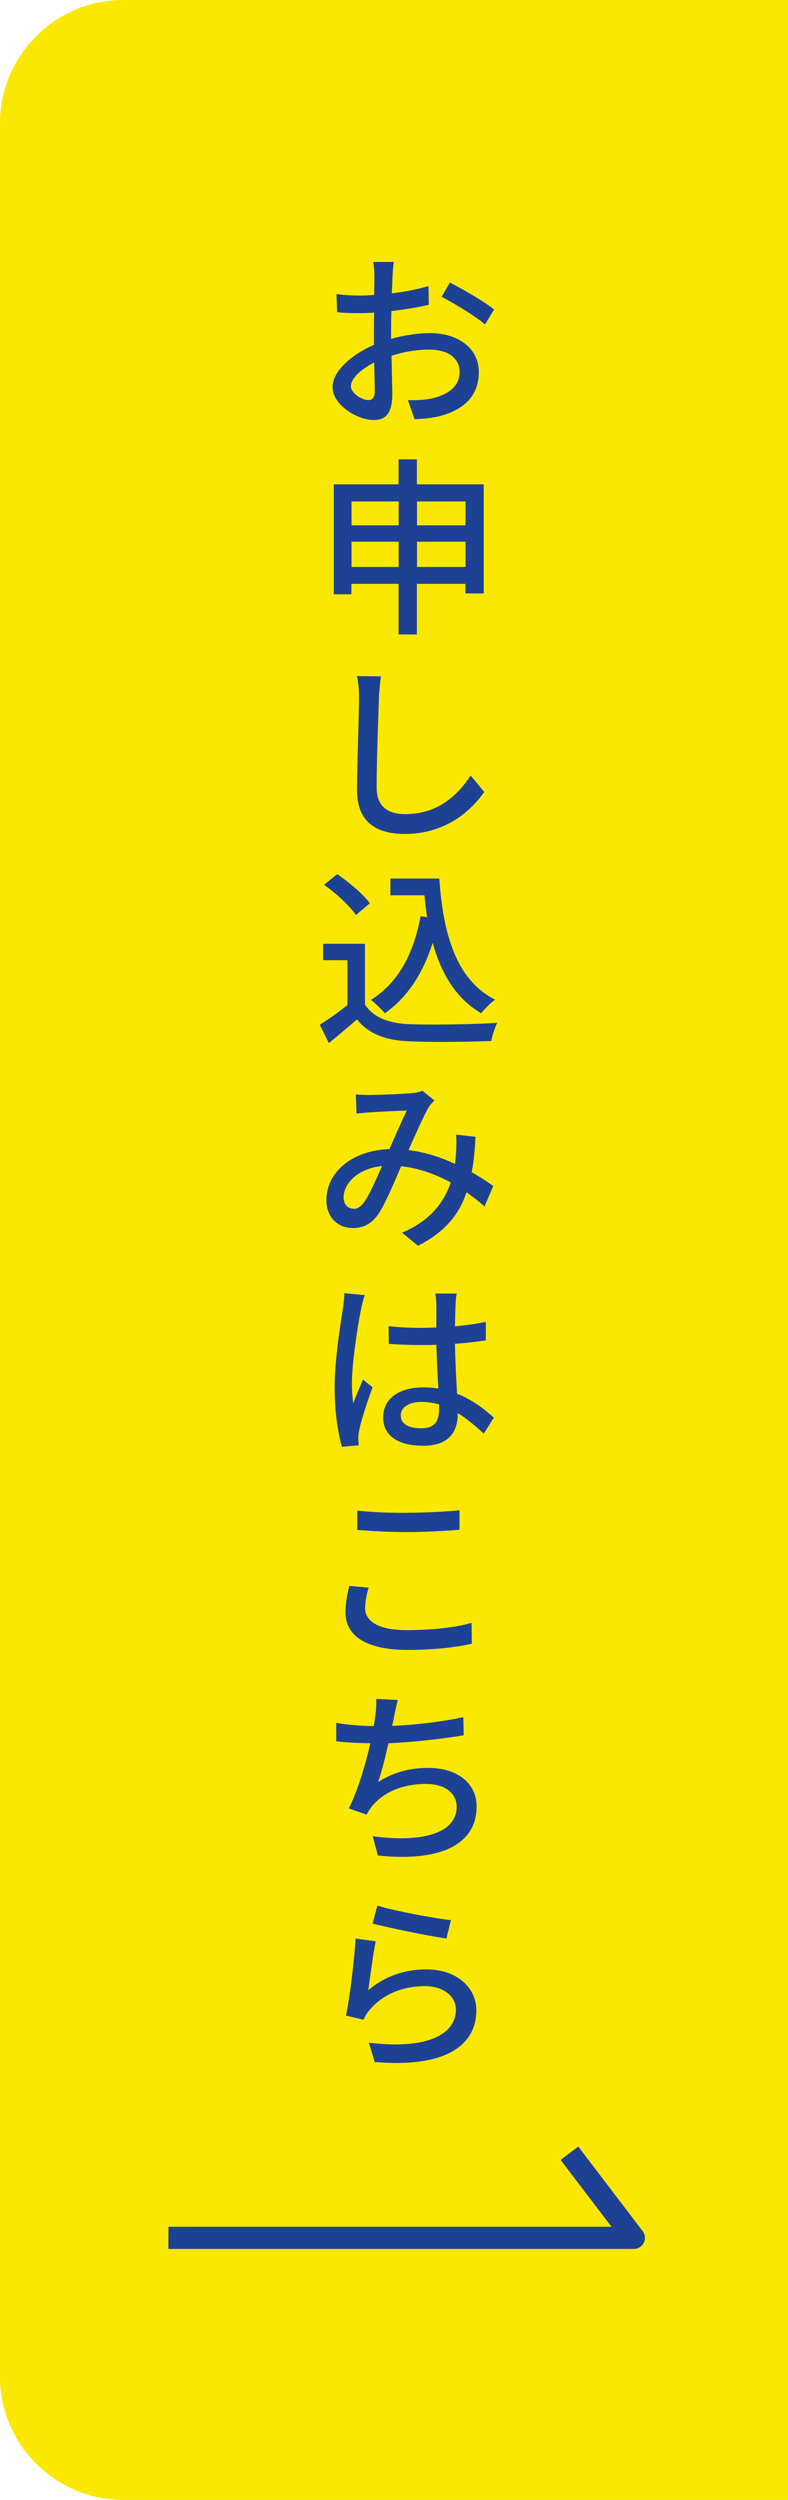 <?xml version="1.0" encoding="UTF-8"?>
<svg id="_レイヤー_2" data-name="レイヤー 2" xmlns="http://www.w3.org/2000/svg" viewBox="0 0 64 203">
  <defs>
    <style>
      .cls-1 {
        fill: none;
        stroke: #1d4294;
        stroke-linejoin: round;
        stroke-width: 1.8px;
      }

      .cls-2 {
        fill: #1d4294;
      }

      .cls-2, .cls-3 {
        stroke-width: 0px;
      }

      .cls-3 {
        fill: #fbe800;
      }
    </style>
  </defs>
  <g id="_レイヤー_1-2" data-name="レイヤー 1">
    <g>
      <path class="cls-3" d="m64,203H10c-5.5,0-10-4.5-10-10V10C0,4.5,4.5,0,10,0h54v203Z"/>
      <g>
        <path class="cls-2" d="m31.99,21.28c-.05.26-.09.79-.11,1.16-.02.36-.03.84-.06,1.38,1.07-.12,2.14-.34,2.98-.59l.03,1.52c-.87.2-1.98.39-3.04.51-.02.6-.03,1.21-.03,1.75v.51c1.1-.31,2.23-.47,3.15-.47,2.28,0,3.98,1.21,3.98,3.16,0,1.81-1.07,3.07-3.3,3.61-.68.16-1.36.2-1.92.22l-.54-1.55c.6.02,1.26,0,1.81-.11,1.29-.25,2.39-.91,2.39-2.18,0-1.18-1.04-1.81-2.43-1.81-1.07,0-2.09.17-3.1.5.02,1.26.06,2.53.06,3.13,0,1.61-.6,2.09-1.5,2.09-1.32,0-3.35-1.21-3.35-2.68,0-1.29,1.57-2.65,3.36-3.43v-.93c0-.53,0-1.12.02-1.69-.37.03-.71.05-1.01.05-.91,0-1.49-.02-2-.08l-.05-1.47c.87.11,1.46.12,2.01.12.33,0,.68-.02,1.05-.05,0-.67.02-1.22.02-1.49,0-.33-.05-.93-.09-1.19h1.67Zm-2.08,11.21c.33,0,.53-.2.53-.71,0-.46-.03-1.35-.05-2.34-1.12.56-1.89,1.32-1.89,1.92s.93,1.13,1.41,1.13Zm6.62-9.55c1.13.57,2.84,1.58,3.6,2.19l-.74,1.22c-.74-.67-2.57-1.75-3.52-2.25l.67-1.16Z"/>
        <path class="cls-2" d="m39.29,39.34v8.85h-1.49v-.78h-3.94v4.11h-1.49v-4.11h-3.83v.85h-1.43v-8.93h5.26v-2.03h1.49v2.03h5.43Zm-10.74,1.38v1.94h3.83v-1.94h-3.83Zm3.83,5.32v-2.05h-3.83v2.05h3.83Zm1.49-5.32v1.94h3.94v-1.94h-3.94Zm3.94,5.32v-2.05h-3.94v2.05h3.94Z"/>
        <path class="cls-2" d="m30.78,56.67c-.06,1.67-.19,5.16-.19,7.27,0,1.61.99,2.17,2.31,2.17,2.67,0,4.25-1.52,5.33-3.13l1.1,1.33c-1.01,1.44-3.05,3.41-6.45,3.41-2.33,0-3.88-.99-3.88-3.52,0-2.16.16-6.08.16-7.53,0-.64-.05-1.27-.17-1.77l1.95.02c-.08.56-.14,1.19-.17,1.75Z"/>
        <path class="cls-2" d="m29.62,81.54c.68,1.07,1.95,1.57,3.66,1.63,1.72.06,5.16.02,7.1-.11-.17.34-.4,1.02-.48,1.47-1.75.08-4.87.11-6.63.03-1.97-.08-3.3-.59-4.28-1.78-.73.64-1.47,1.26-2.28,1.92l-.74-1.49c.7-.43,1.52-1.01,2.25-1.6v-3.64h-1.98v-1.33h3.4v4.9Zm-.71-7.24c-.5-.73-1.61-1.77-2.59-2.45l1.07-.87c.96.67,2.12,1.63,2.65,2.37l-1.13.95Zm6.77-2.96c.31,4.57,1.4,8.25,4.53,9.84-.34.23-.85.74-1.13,1.1-2.05-1.21-3.24-3.21-3.94-5.72-.79,2.51-2.05,4.42-3.88,5.72-.23-.28-.79-.82-1.13-1.09,2.2-1.36,3.46-3.72,4.03-6.79l.53.08c-.09-.57-.15-1.18-.22-1.78h-2.76v-1.36h3.97Z"/>
        <path class="cls-2" d="m30.1,88.91c.82,0,2.65-.08,3.32-.14.34-.03.67-.09.9-.19l.96.78c-.19.19-.34.36-.47.56-.4.68-1.02,2.11-1.63,3.47,1.38.17,2.65.6,3.78,1.12.03-.29.06-.59.08-.85.03-.53.05-1.07,0-1.52l1.58.17c-.05,1.05-.14,2.02-.31,2.88.7.39,1.29.79,1.75,1.12l-.71,1.66c-.43-.39-.91-.77-1.46-1.15-.63,1.88-1.81,3.25-3.94,4.34l-1.29-1.06c2.37-1.01,3.44-2.56,3.95-4.08-1.21-.65-2.56-1.16-4.03-1.32-.57,1.33-1.26,2.98-1.81,3.83-.57.84-1.22,1.19-2.12,1.19-1.22,0-2.14-.88-2.14-2.26,0-2.29,2.11-4.05,5.12-4.15.48-1.1,1.01-2.3,1.41-3.13-.61.02-2.22.09-2.9.14-.33.02-.81.06-1.18.11l-.06-1.56c.39.03.87.05,1.19.05Zm-1.38,9.25c.33,0,.54-.14.85-.53.46-.65.98-1.85,1.46-2.95-1.98.22-3.12,1.41-3.12,2.56,0,.6.37.91.81.91Z"/>
        <path class="cls-2" d="m29.63,105.17c-.11.26-.25.88-.31,1.16-.26,1.24-.74,4.39-.74,6.02,0,.56.03,1.04.11,1.6.23-.62.54-1.33.79-1.92l.78.62c-.42,1.15-.93,2.68-1.08,3.47-.05.2-.09.51-.08.68,0,.17.02.39.03.57l-1.36.11c-.31-1.07-.59-2.78-.59-4.84,0-2.26.48-5.15.67-6.37.05-.37.11-.85.12-1.26l1.67.16Zm7.46-.14c-.05.29-.08.63-.09.95-.02.37-.03,1.02-.05,1.72.88-.08,1.74-.2,2.51-.36v1.5c-.79.12-1.63.22-2.51.28.03,1.52.11,2.88.17,4.05,1.25.5,2.23,1.26,2.99,1.95l-.82,1.3c-.71-.67-1.41-1.24-2.11-1.67v.06c0,1.39-.67,2.59-2.79,2.59s-3.27-.85-3.27-2.31,1.22-2.43,3.26-2.43c.43,0,.84.03,1.22.09-.06-1.05-.12-2.37-.16-3.55-.42.02-.85.02-1.27.02-.88,0-1.71-.03-2.59-.09l-.02-1.44c.87.09,1.71.14,2.62.14.42,0,.84-.02,1.26-.03v-1.78c0-.26-.03-.7-.09-.98h1.74Zm-1.43,9.01c-.46-.12-.93-.2-1.41-.2-1.02,0-1.7.42-1.7,1.09,0,.73.67,1.05,1.64,1.05,1.12,0,1.47-.56,1.47-1.52v-.42Z"/>
        <path class="cls-2" d="m29.65,130.56c0,1.09,1.07,1.81,3.38,1.81,2.08,0,4.03-.22,5.27-.59l.02,1.69c-1.19.29-3.09.51-5.22.51-3.26,0-5.04-1.09-5.04-3.05,0-.84.17-1.57.31-2.15l1.57.14c-.17.57-.28,1.12-.28,1.64Zm3.44-7.72c1.47,0,3.12-.09,4.23-.2v1.58c-1.04.09-2.81.19-4.22.19-1.55,0-2.87-.08-4.08-.17v-1.58c1.1.14,2.51.19,4.06.19Z"/>
        <path class="cls-2" d="m32.3,138.08c-.12.46-.22.96-.31,1.39-.03.2-.08.43-.14.68,1.78-.08,3.92-.31,5.78-.71l.03,1.47c-1.69.29-4.12.56-6.11.65-.25,1.12-.56,2.33-.84,3.15,1.29-.82,2.6-1.15,4.06-1.15,2.42,0,3.94,1.27,3.94,3.13,0,3.27-3.27,4.5-8.02,3.98l-.42-1.57c3.44.5,6.82,0,6.82-2.39,0-1.02-.85-1.85-2.51-1.85-1.78,0-3.4.62-4.36,1.81-.17.22-.31.42-.45.68l-1.44-.5c.74-1.47,1.36-3.58,1.75-5.29-1.01-.02-1.95-.06-2.77-.16v-1.5c.87.16,2.06.26,2.99.26h.06c.05-.31.09-.59.12-.82.08-.56.09-.93.08-1.38l1.72.08Z"/>
        <path class="cls-2" d="m29.91,161.61c1.41-1.18,3.01-1.69,4.73-1.69,2.48,0,4.05,1.5,4.05,3.32,0,2.74-2.34,4.71-8.26,4.2l-.47-1.57c4.7.59,7.07-.67,7.07-2.68,0-1.1-1.05-1.91-2.5-1.91-1.88,0-3.47.7-4.5,1.92-.25.29-.39.54-.5.81l-1.43-.34c.31-1.43.68-4.53.78-6.25l1.63.22c-.2.96-.46,3.02-.6,3.97Zm6.71-5.69l-.36,1.49c-1.49-.2-4.82-.9-6-1.21l.39-1.46c1.36.43,4.63,1.04,5.97,1.18Z"/>
      </g>
      <polyline class="cls-1" points="46.25 174.85 51.48 181.72 13.68 181.72"/>
    </g>
  </g>
</svg>